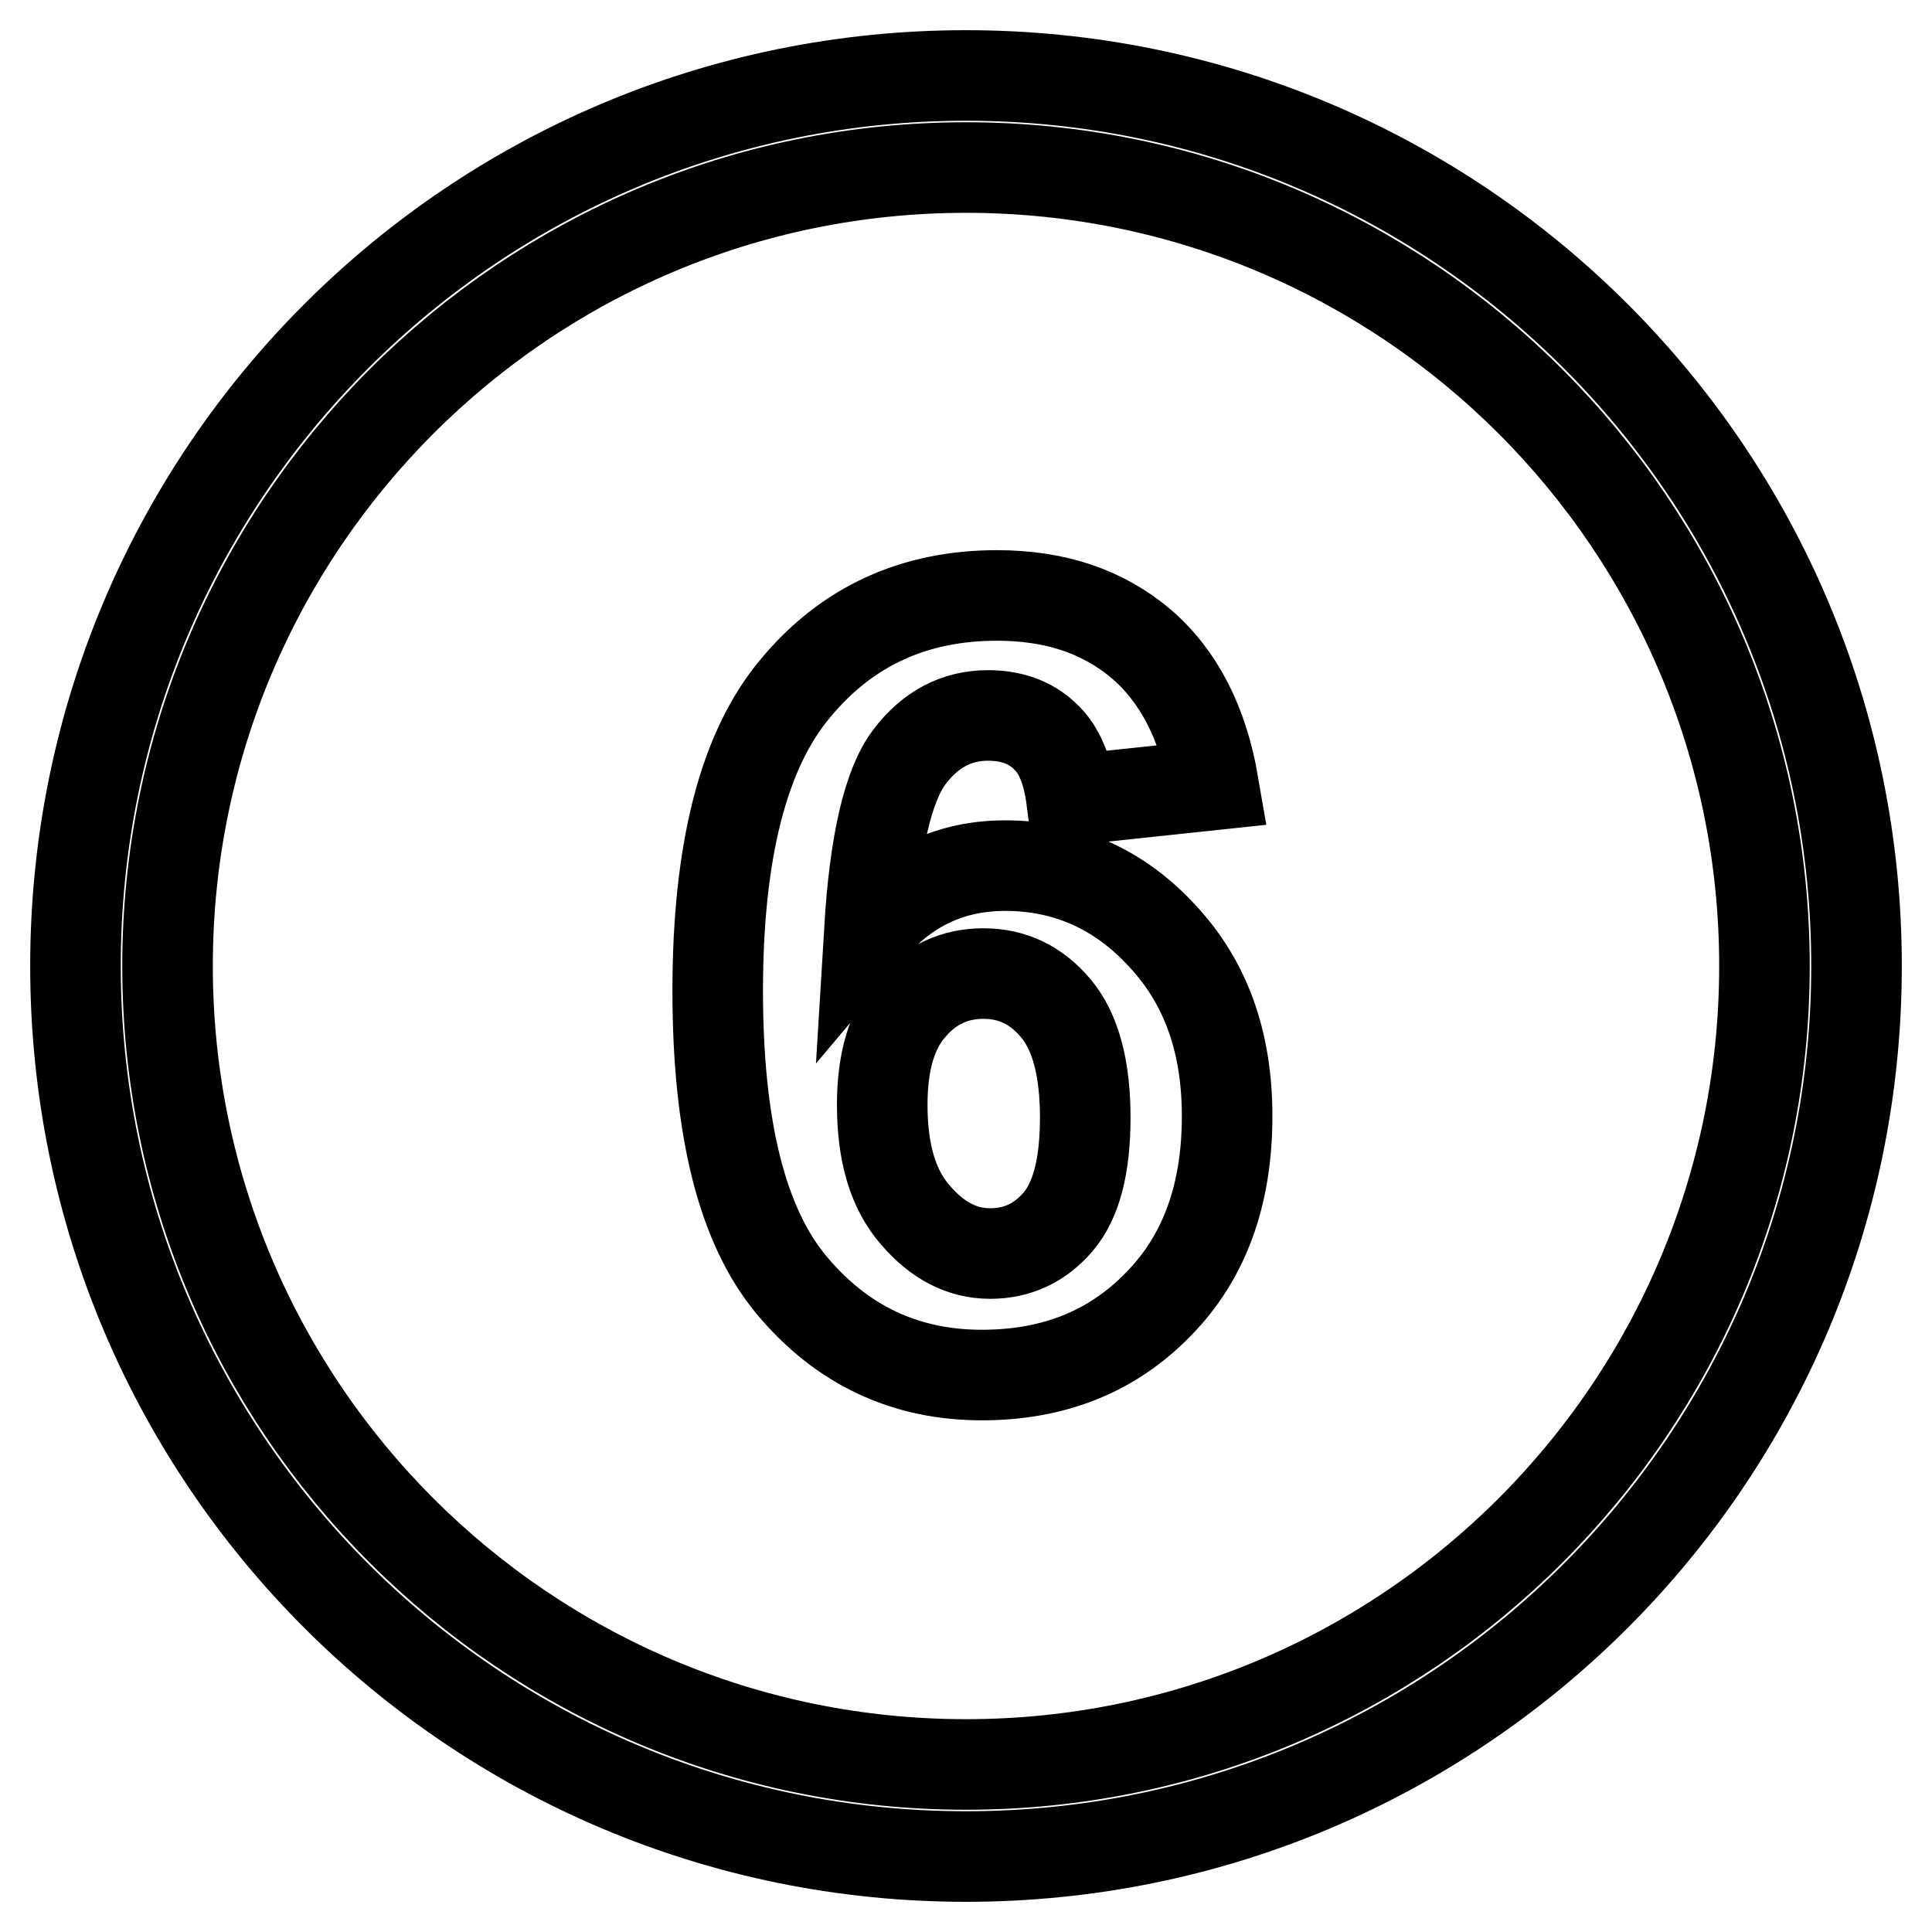 <?xml version="1.0" encoding="utf-8"?>
<!-- Svg Vector Icons : http://www.onlinewebfonts.com/icon -->
<!DOCTYPE svg PUBLIC "-//W3C//DTD SVG 1.1//EN" "http://www.w3.org/Graphics/SVG/1.1/DTD/svg11.dtd">
<svg version="1.1" xmlns="http://www.w3.org/2000/svg" xmlns:xlink="http://www.w3.org/1999/xlink" x="0px" y="0px" viewBox="0 0 256 256" enable-background="new 0 0 256 256" xml:space="preserve">
<g><g><path stroke-width="12" fill-opacity="0" stroke="#000000"  d="M128,246c-65.2,0-118-52.8-118-118C10,62.8,62.8,10,128,10c65.2,0,118,52.8,118,118C246,193.2,193.2,246,128,246L128,246z M128,22.2C69.6,22.2,22.2,69.6,22.2,128c0,58.4,47.4,105.8,105.8,105.8c58.4,0,105.8-47.4,105.8-105.8C233.8,69.6,186.4,22.2,128,22.2L128,22.2z M154,124c5.8,6.2,8.6,14.1,8.6,23.9c0,10.4-3,18.7-9.1,24.9c-6.1,6.3-13.9,9.4-23.4,9.4c-10.2,0-18.6-4-25.2-11.9c-6.6-7.9-9.8-20.9-9.8-39c0-18.5,3.4-31.9,10.3-40.1c6.8-8.2,15.7-12.3,26.7-12.3c7.7,0,14,2.1,19.1,6.4c5,4.3,8.2,10.5,9.6,18.7l-18.8,2c-0.5-3.9-1.6-6.7-3.6-8.5c-1.9-1.8-4.4-2.7-7.5-2.7c-4.1,0-7.6,1.8-10.4,5.5c-2.8,3.7-4.6,11.3-5.3,22.9c4.8-5.7,10.8-8.5,18-8.5C141.3,114.7,148.3,117.8,154,124L154,124z M120.8,133.4c-2.6,2.9-3.9,7.2-3.9,13c0,6.3,1.4,11.2,4.4,14.6c2.9,3.4,6.2,5.1,9.9,5.1c3.6,0,6.6-1.4,9-4.2s3.6-7.4,3.6-13.8c0-6.6-1.3-11.4-3.9-14.5c-2.6-3.1-5.8-4.6-9.6-4.6C126.5,129,123.3,130.5,120.8,133.4L120.8,133.4z"/></g></g>
</svg>